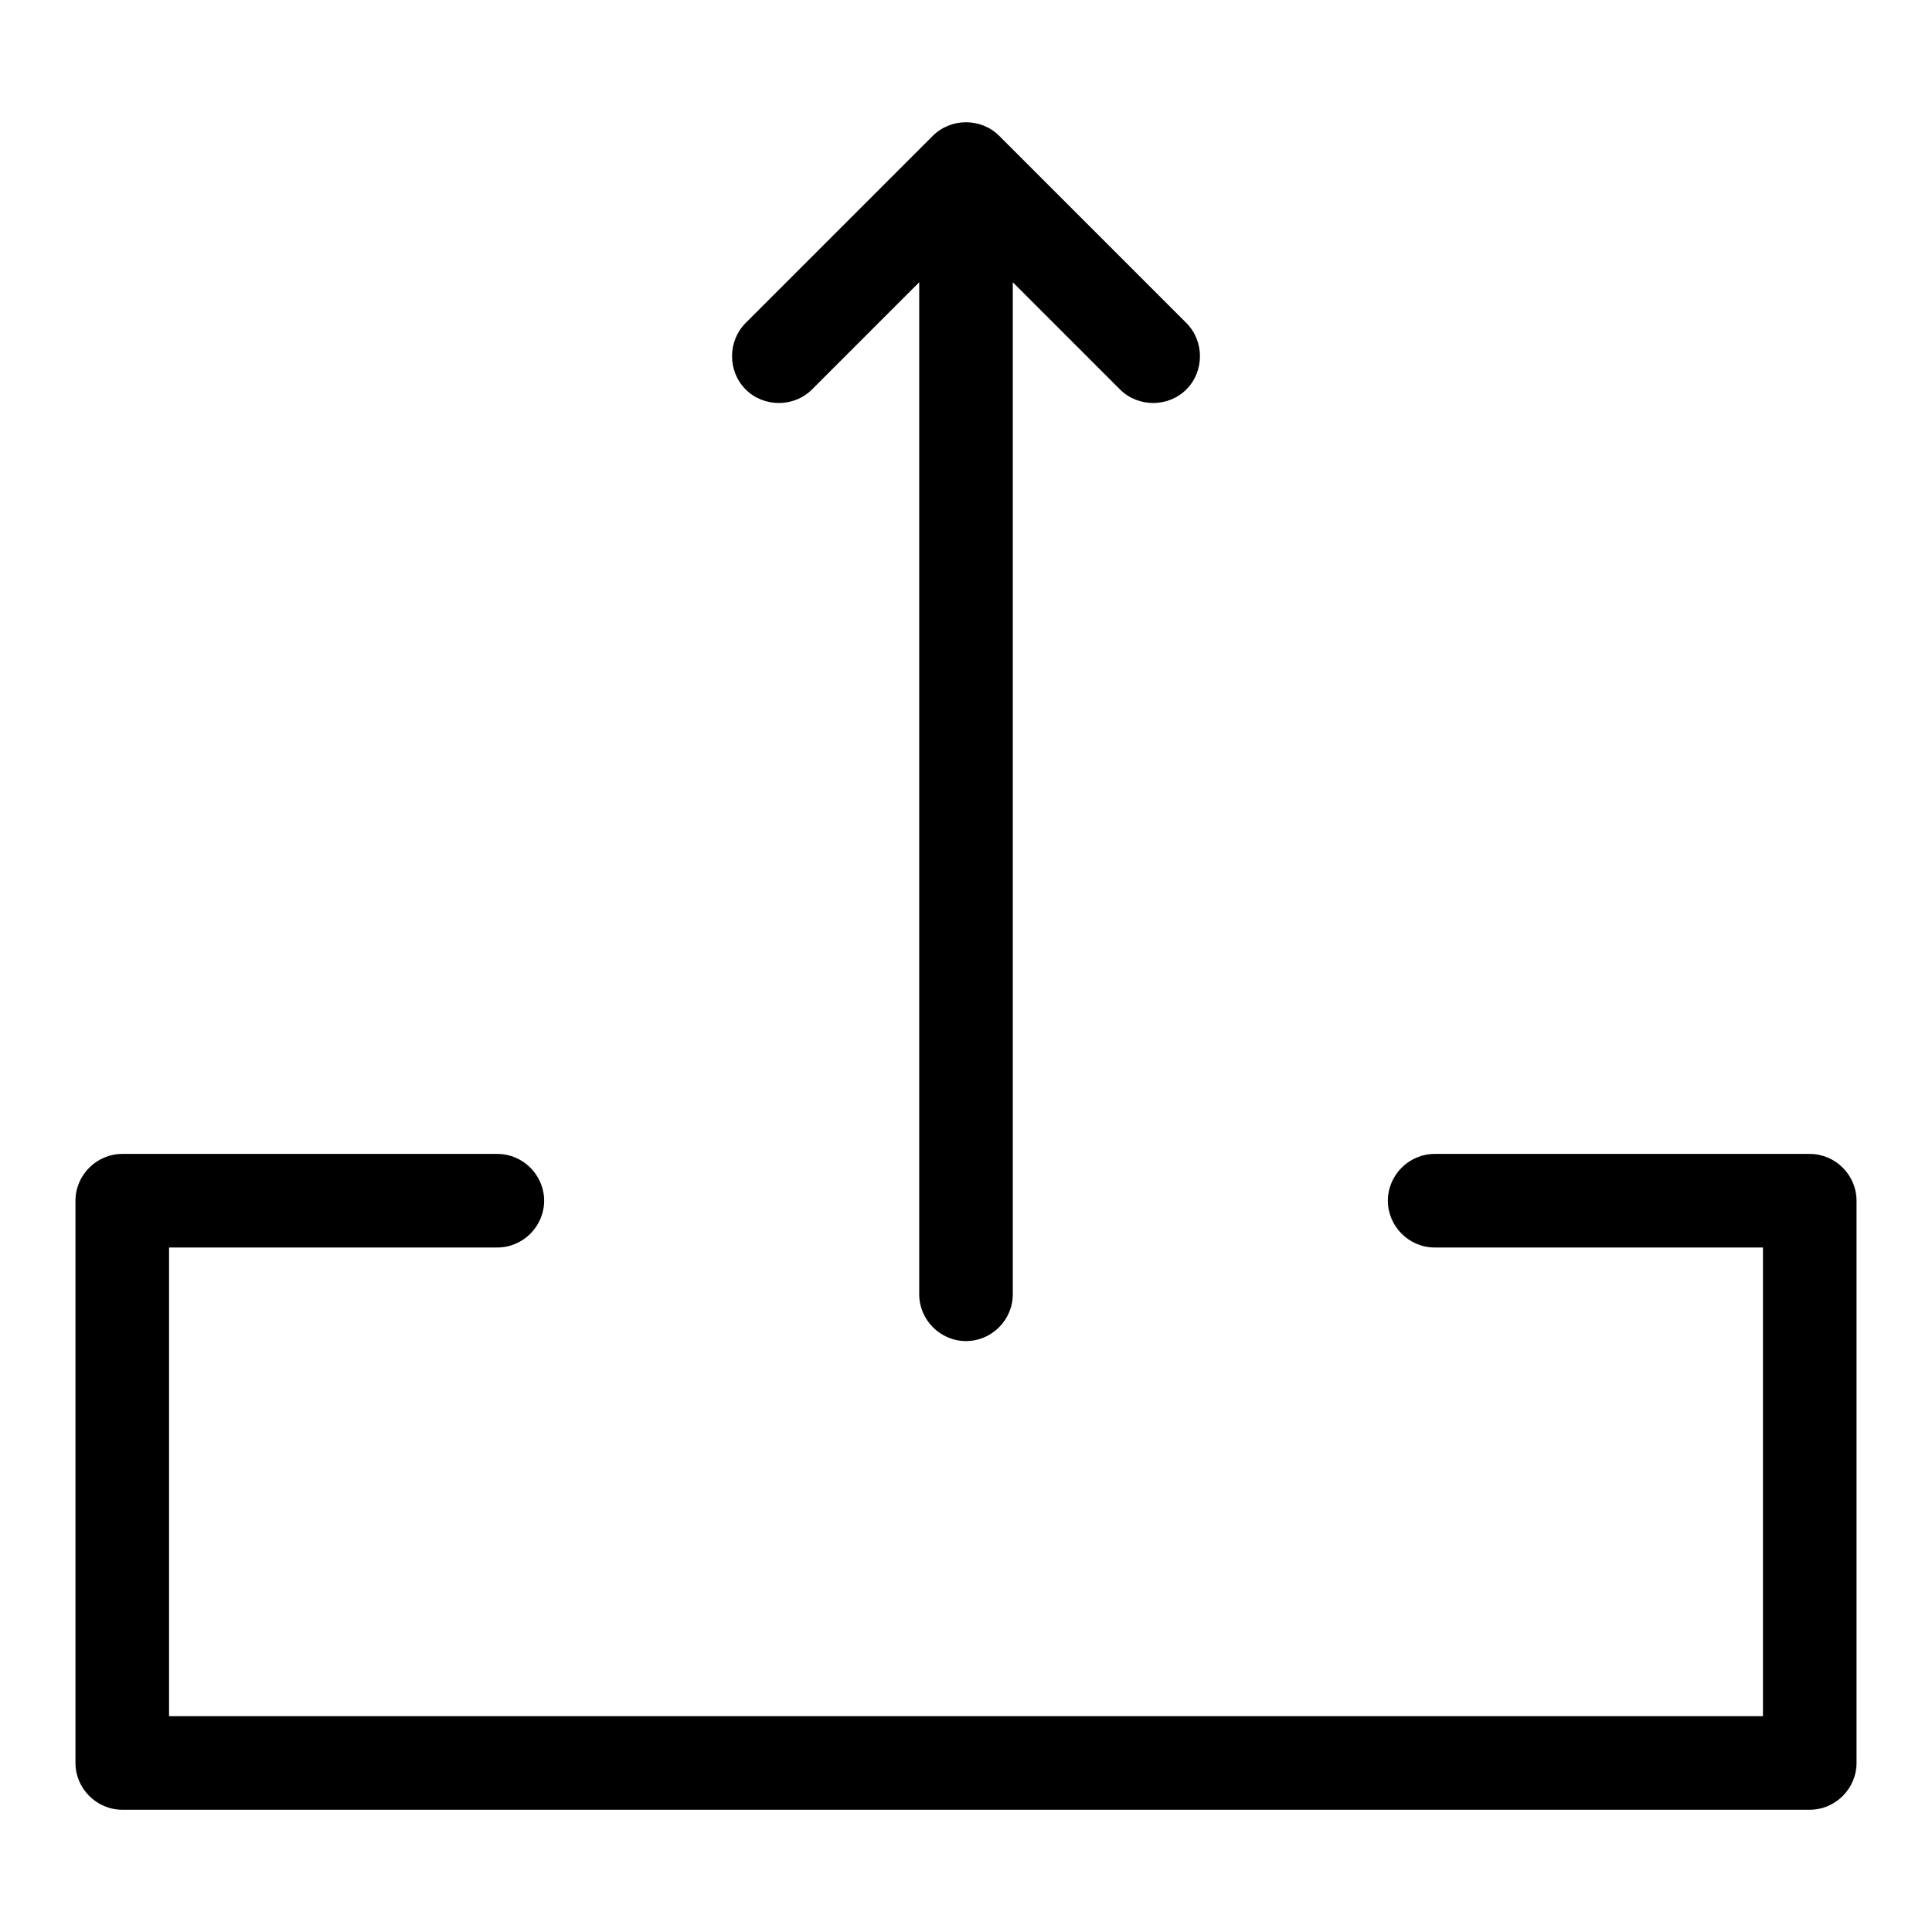 <?xml version="1.0" encoding="utf-8"?>
<!-- Svg Vector Icons : http://www.onlinewebfonts.com/icon -->
<!DOCTYPE svg PUBLIC "-//W3C//DTD SVG 1.1//EN" "http://www.w3.org/Graphics/SVG/1.1/DTD/svg11.dtd">
<svg version="1.1" xmlns="http://www.w3.org/2000/svg" xmlns:xlink="http://www.w3.org/1999/xlink" x="0px" y="0px" viewBox="0 0 256 256" enable-background="new 0 0 256 256" xml:space="preserve">
<g> <path fill="#000000" d="M134.2,37.4v134.1c0,3.4-2.8,6.2-6.2,6.2c-3.4,0-6.2-2.8-6.2-6.2c0,0,0,0,0,0V37.4l-14.2,14.2 c-2.4,2.4-6.4,2.4-8.8,0s-2.4-6.4,0-8.8L123.6,18c2.4-2.4,6.4-2.4,8.8,0c0,0,0,0,0,0l24.8,24.8c2.4,2.4,2.4,6.4,0,8.8 s-6.4,2.4-8.8,0L134.2,37.4z M190.1,165.3c-3.4,0-6.2-2.8-6.2-6.2c0-3.4,2.8-6.2,6.2-6.2c0,0,0,0,0,0h49.7c3.4,0,6.2,2.8,6.2,6.2 v74.5c0,3.4-2.8,6.2-6.2,6.2H16.2c-3.4,0-6.2-2.8-6.2-6.2v-74.5c0-3.4,2.8-6.2,6.2-6.2h49.7c3.4,0,6.2,2.8,6.2,6.2 c0,3.4-2.8,6.2-6.2,6.2c0,0,0,0,0,0H22.4v62.1h211.2v-62.1H190.1z"/></g>
</svg>